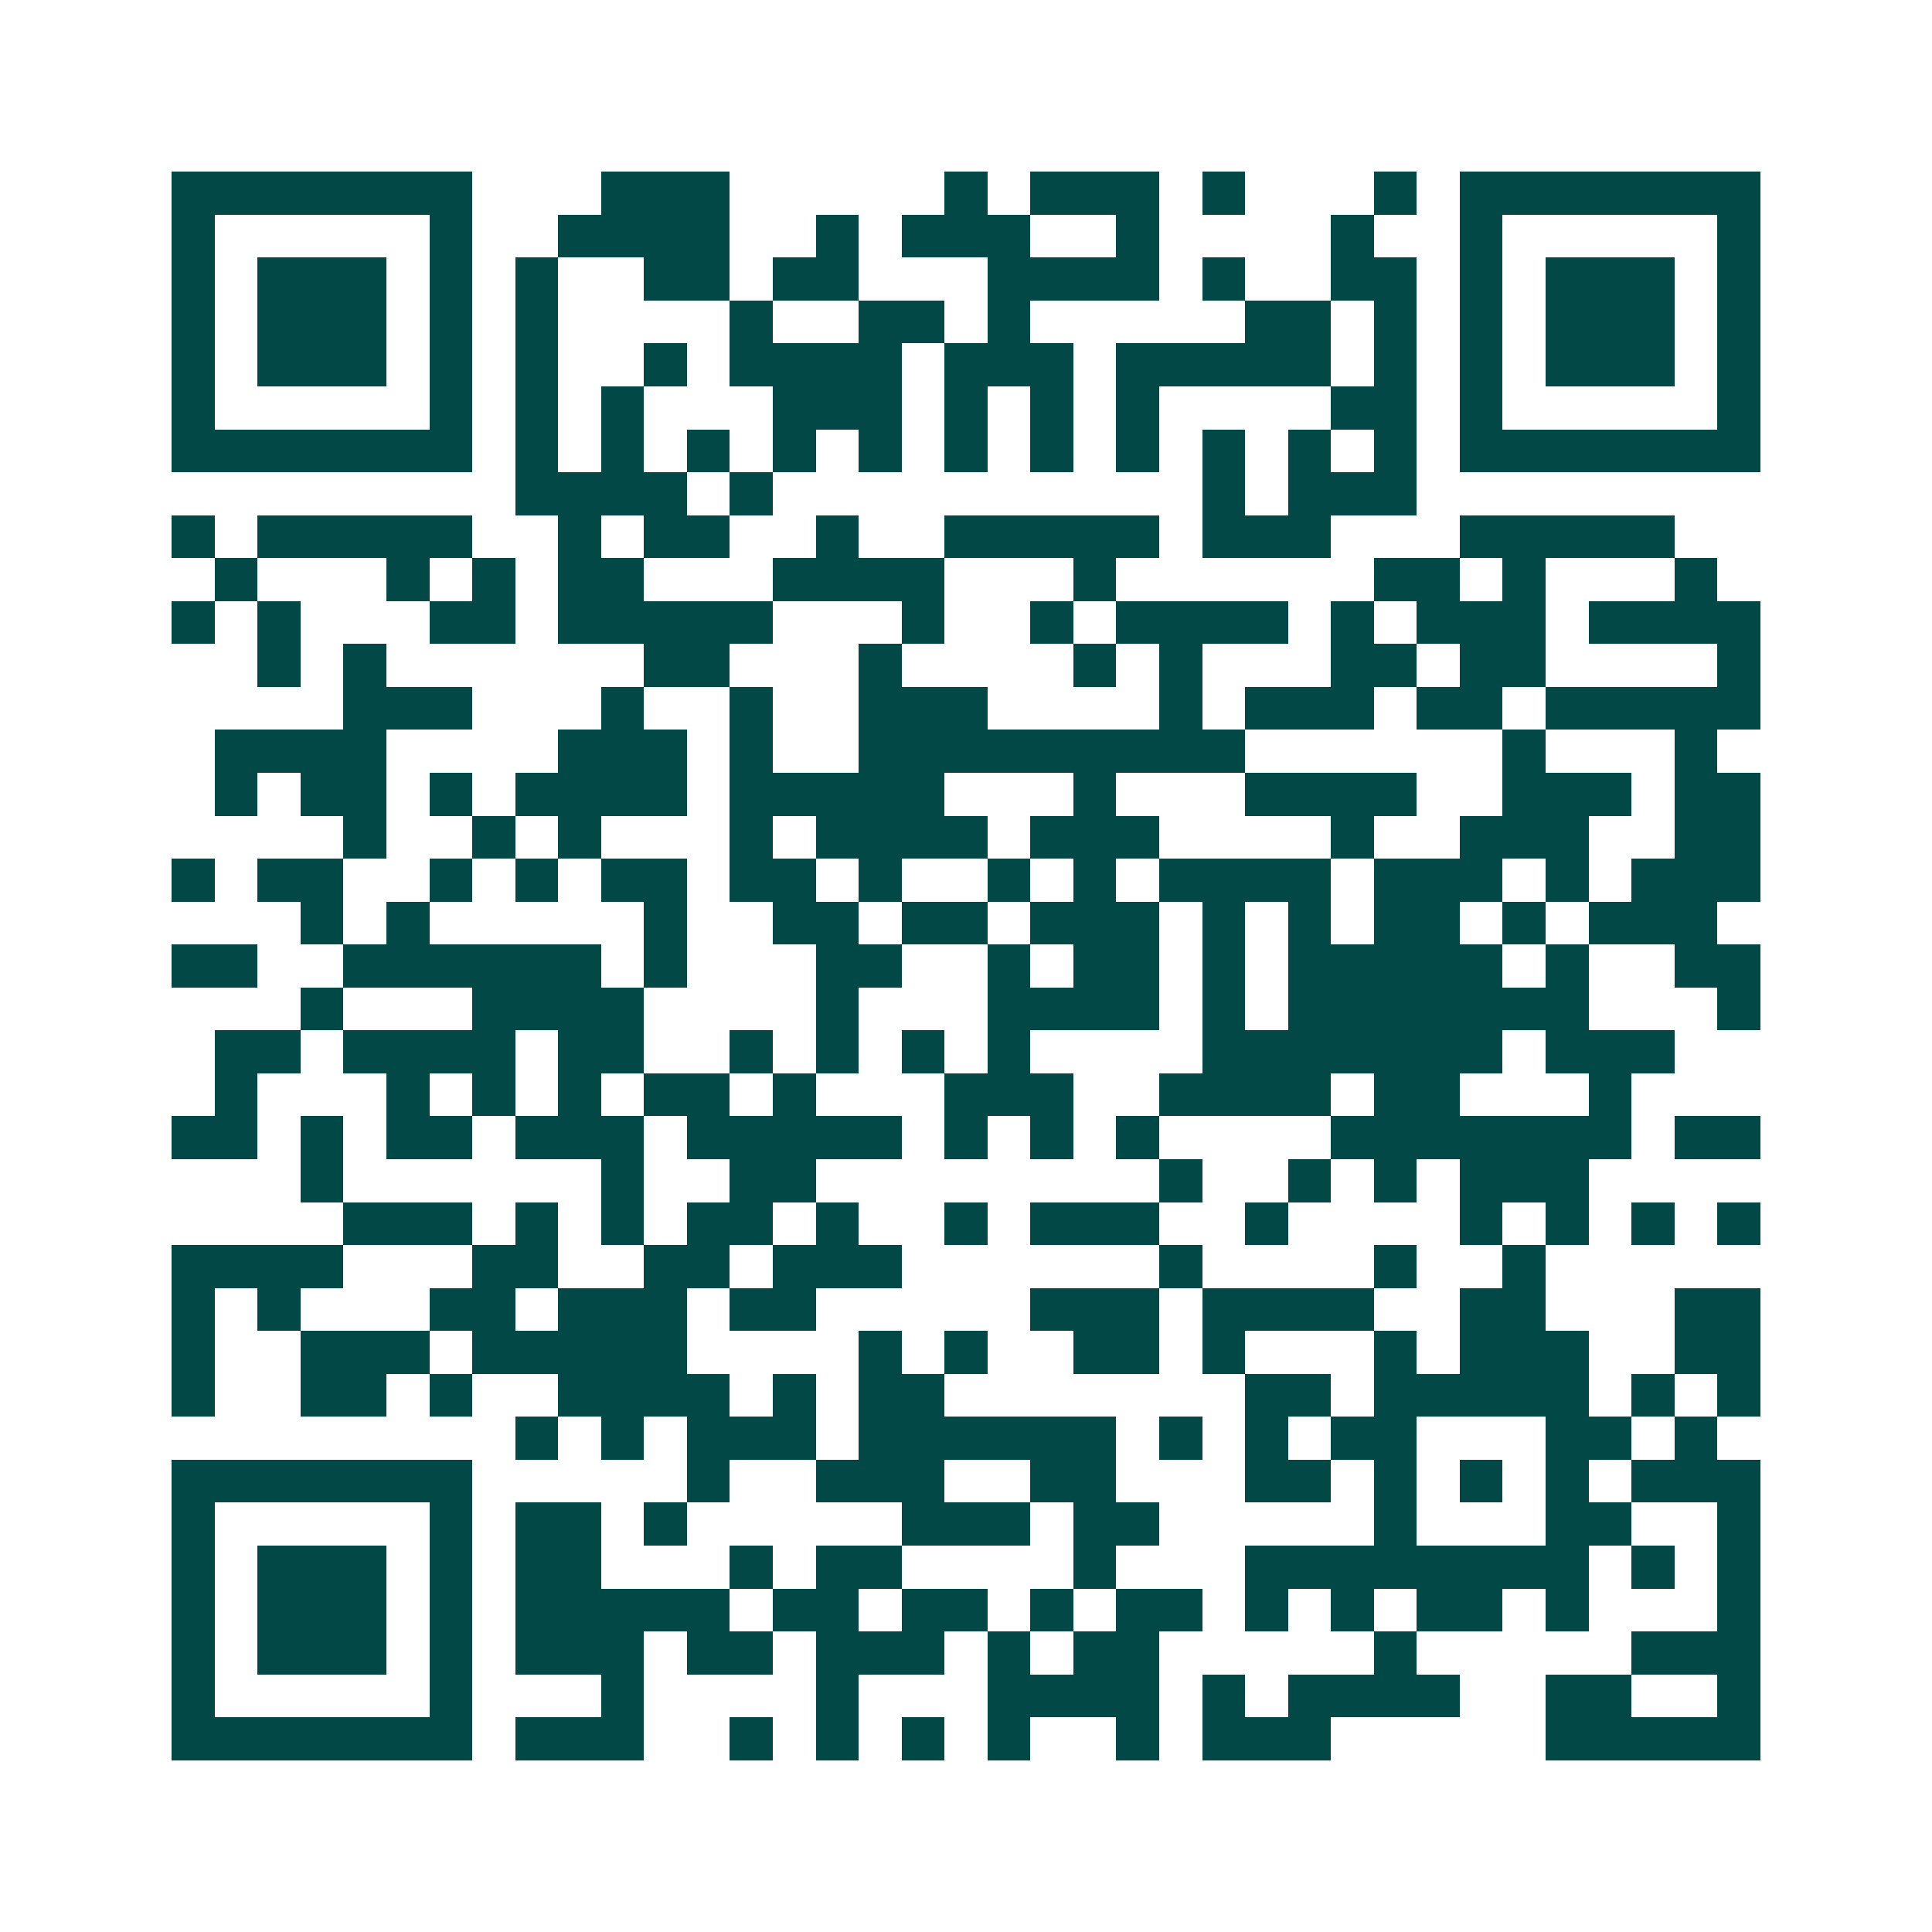 <svg xmlns="http://www.w3.org/2000/svg" width="200" height="200" viewBox="0 0 45 45" shape-rendering="crispEdges"><path fill="#ffffff" d="M0 0h45v45H0z"/><path stroke="#014847" d="M4 4.5h7m3 0h3m5 0h1m1 0h3m1 0h1m3 0h1m1 0h7M4 5.5h1m5 0h1m2 0h4m2 0h1m1 0h3m2 0h1m4 0h1m2 0h1m5 0h1M4 6.5h1m1 0h3m1 0h1m1 0h1m2 0h2m1 0h2m3 0h4m1 0h1m2 0h2m1 0h1m1 0h3m1 0h1M4 7.5h1m1 0h3m1 0h1m1 0h1m4 0h1m2 0h2m1 0h1m5 0h2m1 0h1m1 0h1m1 0h3m1 0h1M4 8.5h1m1 0h3m1 0h1m1 0h1m2 0h1m1 0h4m1 0h3m1 0h5m1 0h1m1 0h1m1 0h3m1 0h1M4 9.5h1m5 0h1m1 0h1m1 0h1m3 0h3m1 0h1m1 0h1m1 0h1m4 0h2m1 0h1m5 0h1M4 10.5h7m1 0h1m1 0h1m1 0h1m1 0h1m1 0h1m1 0h1m1 0h1m1 0h1m1 0h1m1 0h1m1 0h1m1 0h7M12 11.5h4m1 0h1m10 0h1m1 0h3M4 12.5h1m1 0h5m2 0h1m1 0h2m2 0h1m2 0h5m1 0h3m3 0h5M5 13.5h1m3 0h1m1 0h1m1 0h2m3 0h4m3 0h1m6 0h2m1 0h1m3 0h1M4 14.5h1m1 0h1m3 0h2m1 0h5m3 0h1m2 0h1m1 0h4m1 0h1m1 0h3m1 0h4M6 15.5h1m1 0h1m6 0h2m3 0h1m4 0h1m1 0h1m3 0h2m1 0h2m4 0h1M8 16.5h3m3 0h1m2 0h1m2 0h3m4 0h1m1 0h3m1 0h2m1 0h5M5 17.5h4m4 0h3m1 0h1m2 0h9m6 0h1m3 0h1M5 18.5h1m1 0h2m1 0h1m1 0h4m1 0h5m3 0h1m3 0h4m2 0h3m1 0h2M8 19.5h1m2 0h1m1 0h1m3 0h1m1 0h4m1 0h3m4 0h1m2 0h3m2 0h2M4 20.5h1m1 0h2m2 0h1m1 0h1m1 0h2m1 0h2m1 0h1m2 0h1m1 0h1m1 0h4m1 0h3m1 0h1m1 0h3M7 21.5h1m1 0h1m5 0h1m2 0h2m1 0h2m1 0h3m1 0h1m1 0h1m1 0h2m1 0h1m1 0h3M4 22.5h2m2 0h6m1 0h1m3 0h2m2 0h1m1 0h2m1 0h1m1 0h5m1 0h1m2 0h2M7 23.5h1m3 0h4m4 0h1m3 0h4m1 0h1m1 0h7m3 0h1M5 24.5h2m1 0h4m1 0h2m2 0h1m1 0h1m1 0h1m1 0h1m4 0h7m1 0h3M5 25.5h1m3 0h1m1 0h1m1 0h1m1 0h2m1 0h1m3 0h3m2 0h4m1 0h2m3 0h1M4 26.5h2m1 0h1m1 0h2m1 0h3m1 0h5m1 0h1m1 0h1m1 0h1m4 0h7m1 0h2M7 27.5h1m6 0h1m2 0h2m8 0h1m2 0h1m1 0h1m1 0h3M8 28.5h3m1 0h1m1 0h1m1 0h2m1 0h1m2 0h1m1 0h3m2 0h1m4 0h1m1 0h1m1 0h1m1 0h1M4 29.5h4m3 0h2m2 0h2m1 0h3m6 0h1m4 0h1m2 0h1M4 30.5h1m1 0h1m3 0h2m1 0h3m1 0h2m5 0h3m1 0h4m2 0h2m3 0h2M4 31.5h1m2 0h3m1 0h5m4 0h1m1 0h1m2 0h2m1 0h1m3 0h1m1 0h3m2 0h2M4 32.5h1m2 0h2m1 0h1m2 0h4m1 0h1m1 0h2m7 0h2m1 0h5m1 0h1m1 0h1M12 33.5h1m1 0h1m1 0h3m1 0h6m1 0h1m1 0h1m1 0h2m3 0h2m1 0h1M4 34.5h7m5 0h1m2 0h3m2 0h2m3 0h2m1 0h1m1 0h1m1 0h1m1 0h3M4 35.5h1m5 0h1m1 0h2m1 0h1m5 0h3m1 0h2m5 0h1m3 0h2m2 0h1M4 36.5h1m1 0h3m1 0h1m1 0h2m3 0h1m1 0h2m4 0h1m3 0h8m1 0h1m1 0h1M4 37.5h1m1 0h3m1 0h1m1 0h5m1 0h2m1 0h2m1 0h1m1 0h2m1 0h1m1 0h1m1 0h2m1 0h1m3 0h1M4 38.5h1m1 0h3m1 0h1m1 0h3m1 0h2m1 0h3m1 0h1m1 0h2m5 0h1m5 0h3M4 39.5h1m5 0h1m3 0h1m4 0h1m3 0h4m1 0h1m1 0h4m2 0h2m2 0h1M4 40.5h7m1 0h3m2 0h1m1 0h1m1 0h1m1 0h1m2 0h1m1 0h3m5 0h5"/></svg>
